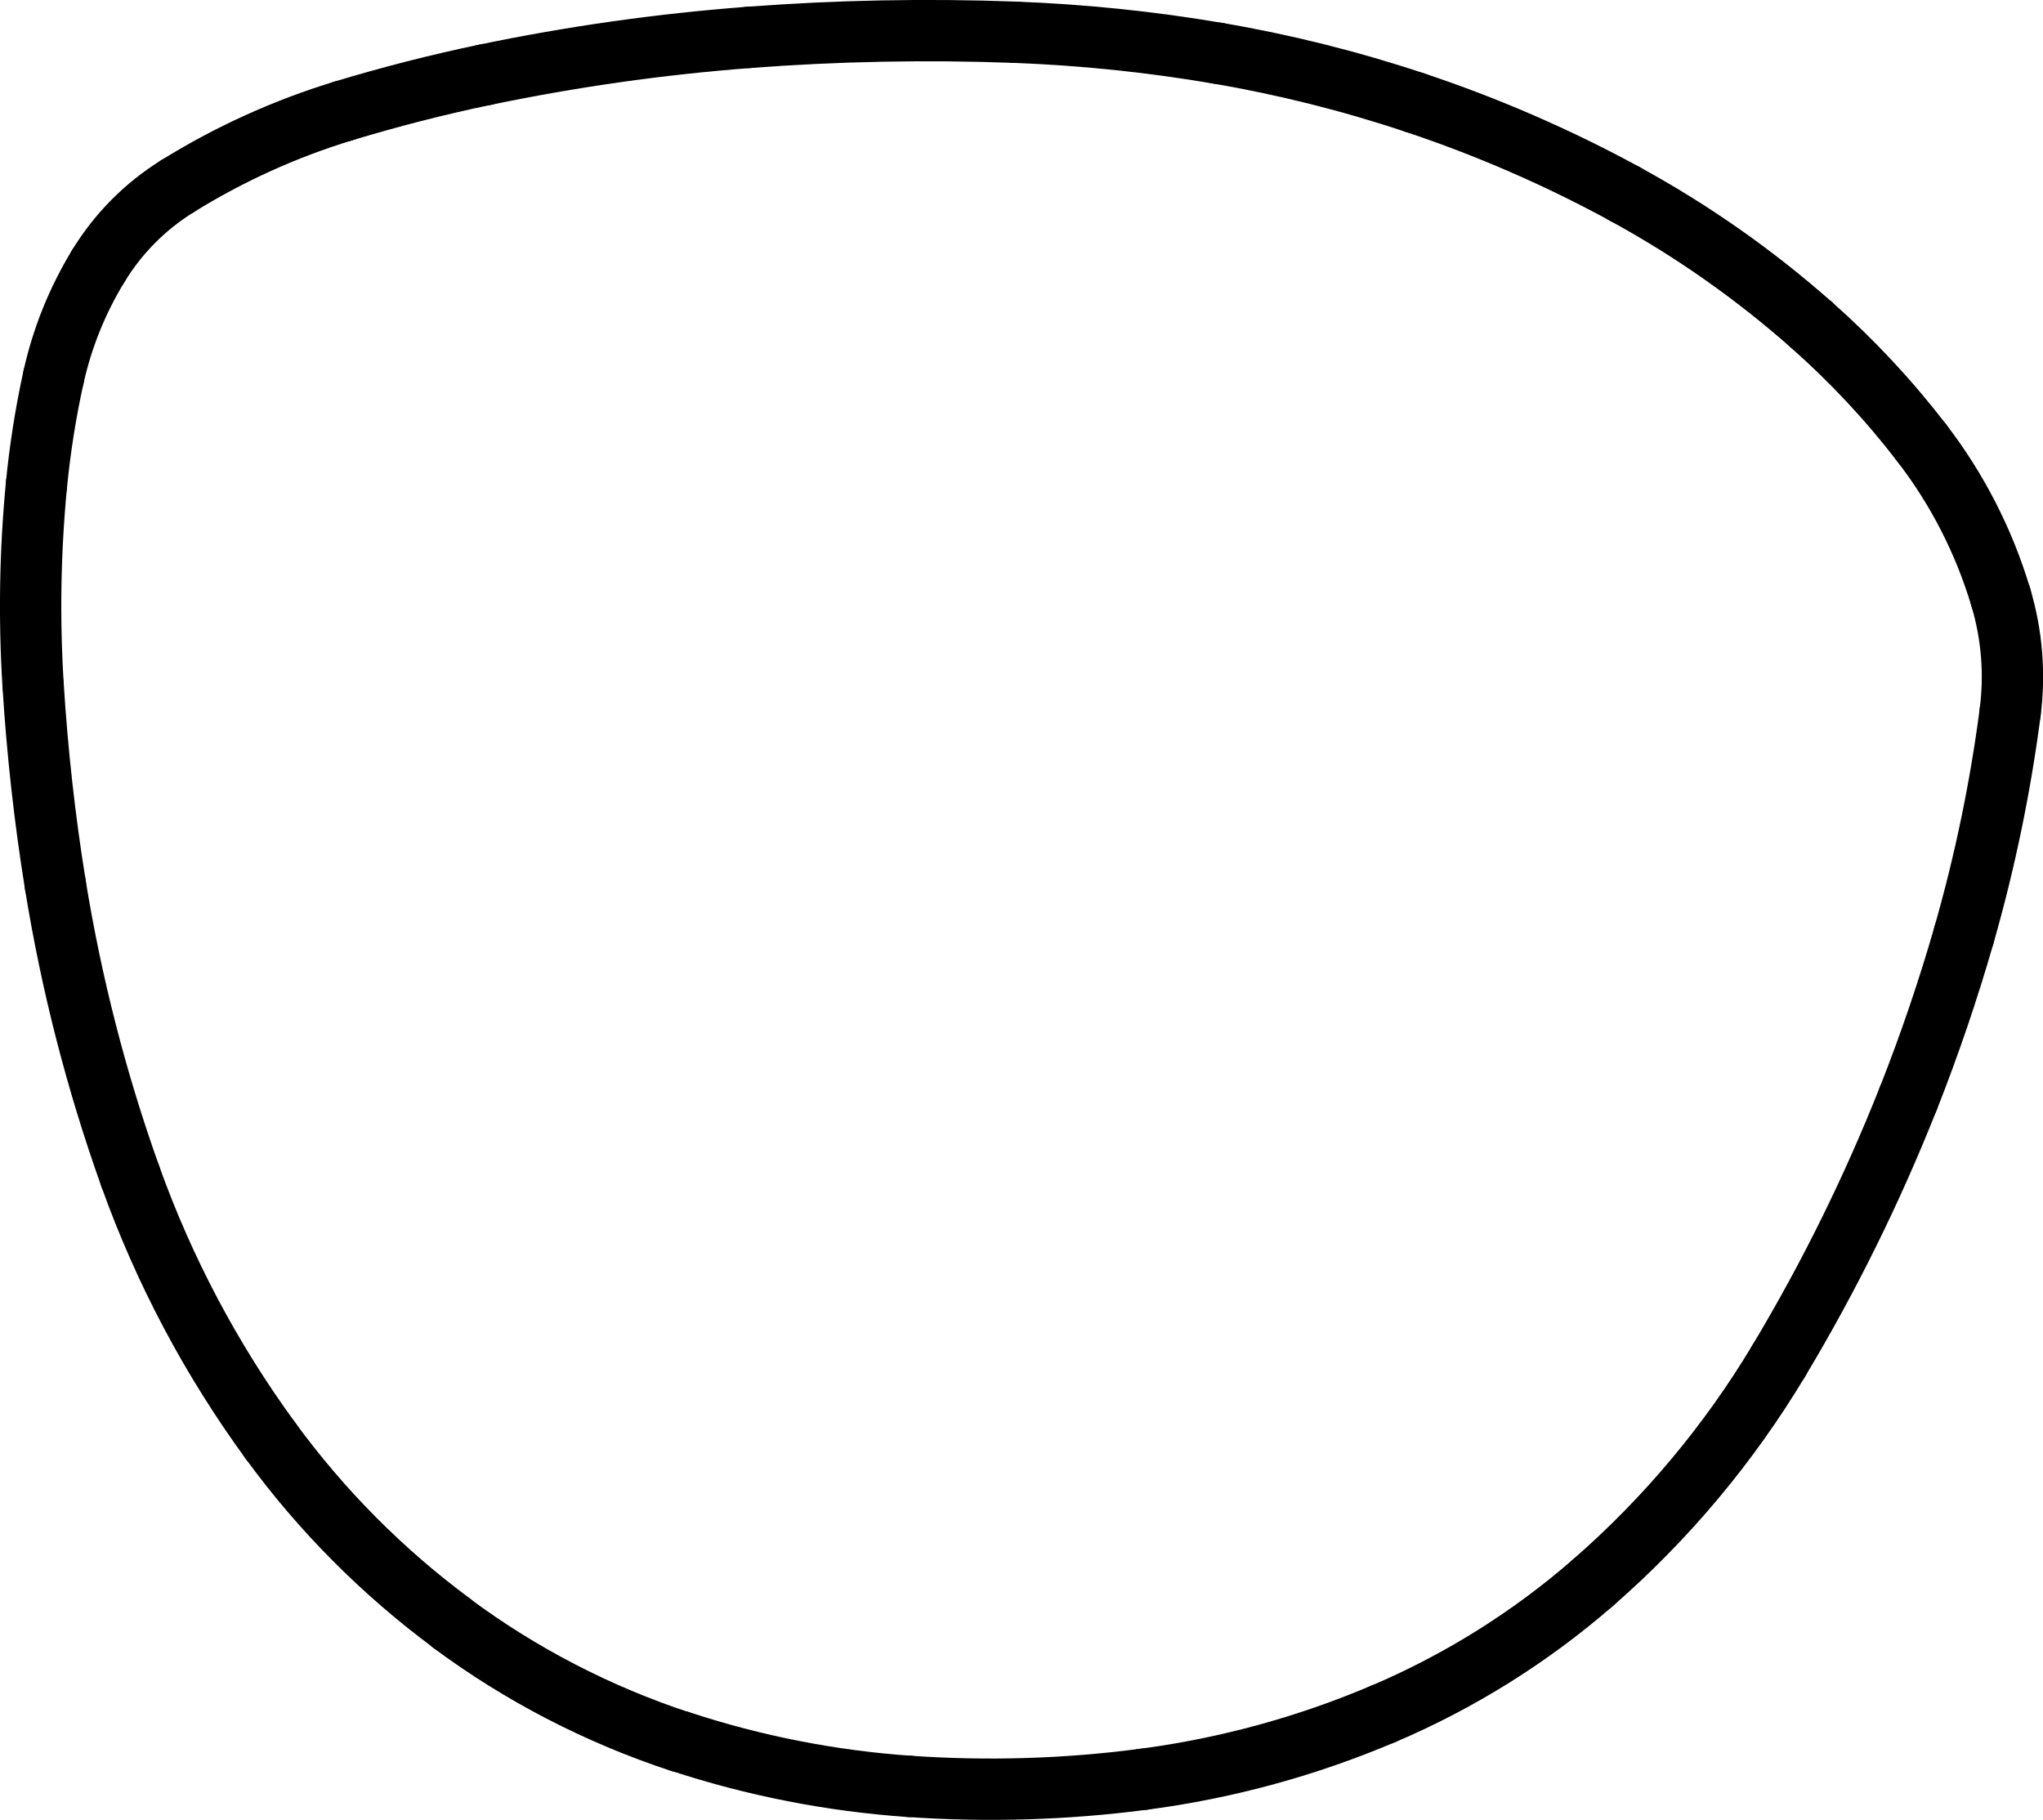<?xml version="1.0" encoding="UTF-8"?>
<svg id="Layer_2" xmlns="http://www.w3.org/2000/svg" viewBox="0 0 166.57 148.37">
  <defs>
    <style>
      .cls-1 {
        fill: none;
        stroke: #000;
        stroke-linecap: round;
        stroke-miterlimit: 10;
        stroke-width: 5px;
      }
    </style>
  </defs>
  <g id="Layer_1-2" data-name="Layer_1">
    <path class="cls-1" d="M39.52,6.1c-3.89.81-7.74,1.8-11.54,2.95"/>
    <path class="cls-1" d="M61.04,3.05c-7.23.55-14.42,1.57-21.52,3.05"/>
    <path class="cls-1" d="M82.77,2.63c-7.25-.27-14.51-.13-21.74.42"/>
    <path class="cls-1" d="M99.28,4.34c-5.46-.93-10.97-1.5-16.51-1.71"/>
    <path class="cls-1" d="M115.37,8.37c-5.25-1.75-10.63-3.1-16.09-4.03"/>
    <path class="cls-1" d="M132.48,15.81c-5.47-2.98-11.2-5.47-17.11-7.44"/>
    <path class="cls-1" d="M147.71,26.5c-4.66-4.12-9.77-7.71-15.24-10.69"/>
    <path class="cls-1" d="M156.69,36.12c-2.68-3.49-5.69-6.71-8.98-9.62"/>
    <path class="cls-1" d="M163.13,48.7c-1.36-4.55-3.54-8.81-6.44-12.58"/>
    <path class="cls-1" d="M163.89,58.09c.41-3.15.15-6.35-.76-9.4"/>
    <path class="cls-1" d="M160.13,76.22c1.7-5.94,2.96-12,3.76-18.13"/>
    <path class="cls-1" d="M155.58,89.58c1.73-4.38,3.25-8.84,4.55-13.36"/>
    <path class="cls-1" d="M145.03,110.94c4.09-6.82,7.62-13.97,10.55-21.37"/>
    <path class="cls-1" d="M129.87,129.04c5.97-5.2,11.09-11.31,15.16-18.1"/>
    <path class="cls-1" d="M112.76,139.74c6.23-2.65,12.01-6.26,17.11-10.7"/>
    <path class="cls-1" d="M93.22,145.06c6.72-.88,13.29-2.67,19.53-5.32"/>
    <path class="cls-1" d="M74.14,145.64c6.36.44,12.76.25,19.08-.58"/>
    <path class="cls-1" d="M55.46,141.98c6.05,1.99,12.33,3.22,18.68,3.66"/>
    <path class="cls-1" d="M36.83,132.35c5.65,4.19,11.94,7.44,18.62,9.64"/>
    <path class="cls-1" d="M22.04,117.44c4.15,5.69,9.14,10.71,14.8,14.9"/>
    <path class="cls-1" d="M10.62,95.89c2.75,7.69,6.6,14.95,11.42,21.55"/>
    <path class="cls-1" d="M4.51,72.12c1.31,8.09,3.35,16.05,6.11,23.77"/>
    <path class="cls-1" d="M2.7,55.87c.34,5.44.94,10.87,1.81,16.25"/>
    <path class="cls-1" d="M2.97,39.55c-.52,5.42-.61,10.88-.27,16.32"/>
    <path class="cls-1" d="M4.36,30.76c-.64,2.9-1.1,5.84-1.39,8.79"/>
    <path class="cls-1" d="M8.02,21.68c-1.71,2.8-2.95,5.87-3.66,9.08"/>
    <path class="cls-1" d="M14.47,15.18c-2.63,1.63-4.84,3.86-6.45,6.5"/>
    <path class="cls-1" d="M27.98,9.05c-4.75,1.45-9.29,3.51-13.51,6.13"/>
  </g>
</svg>